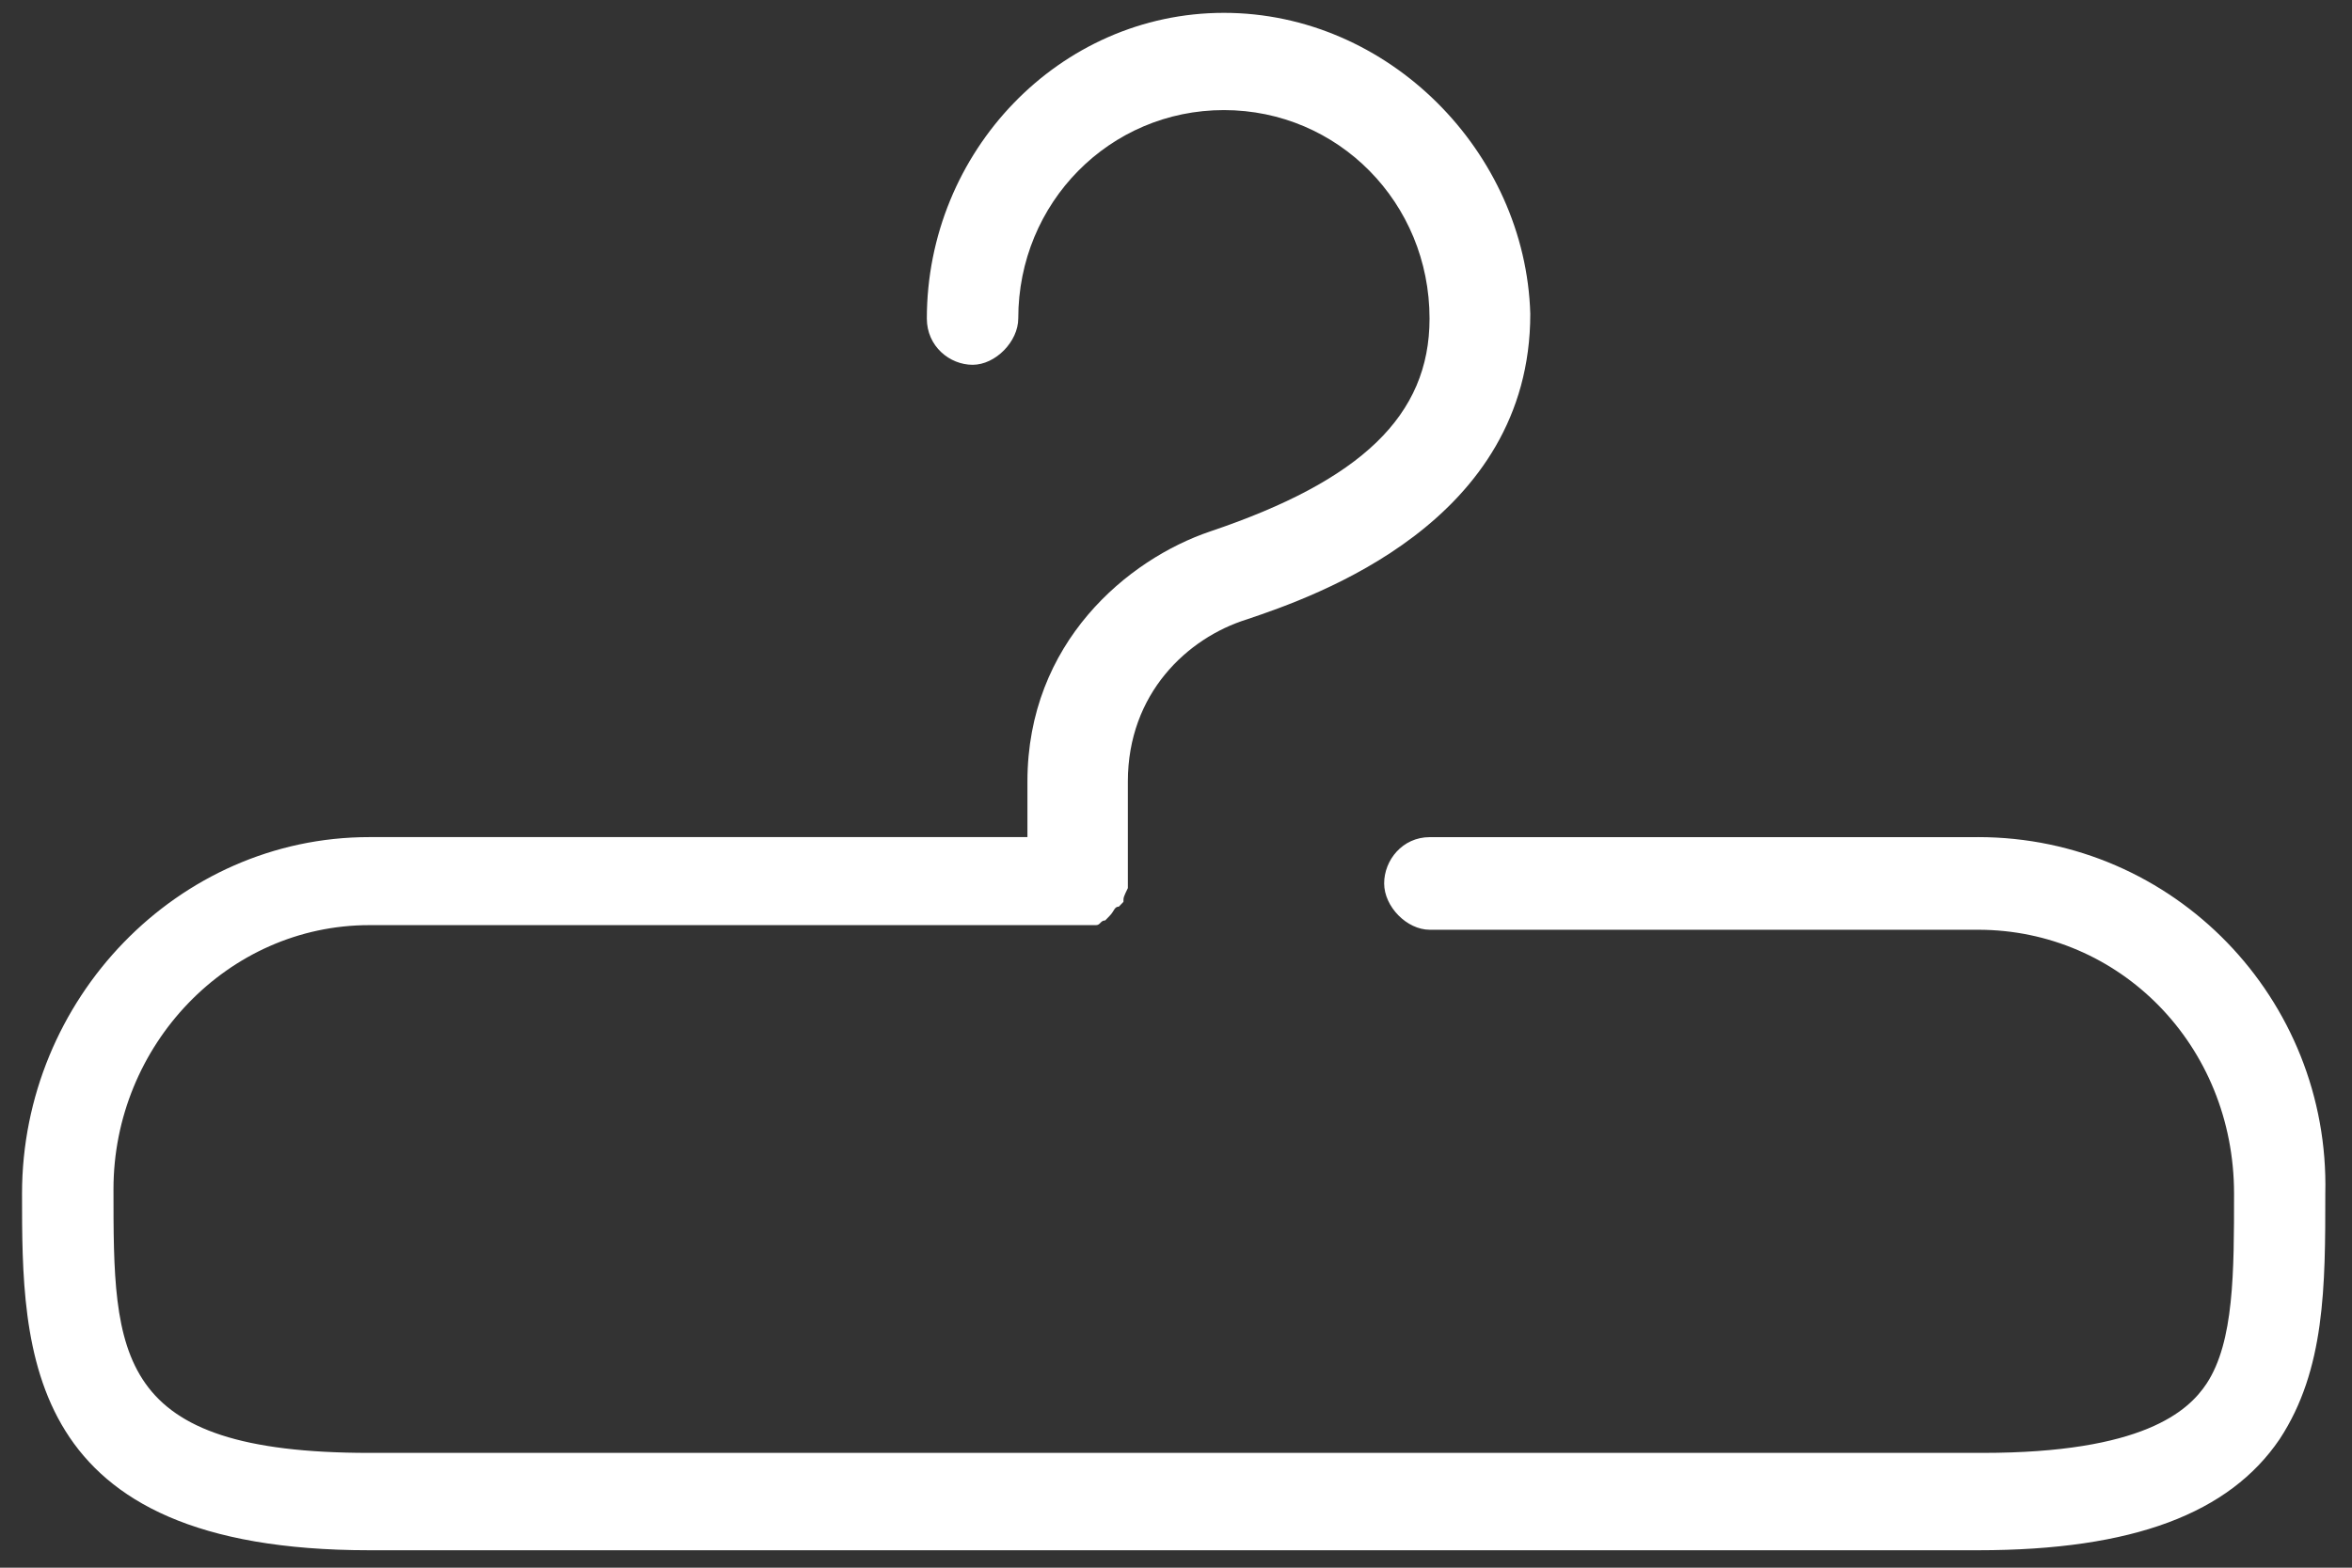 <svg xmlns="http://www.w3.org/2000/svg" width="60" height="40"><rect width="100%" height="100%" fill="#333333" stroke="none"/><path style="stroke:none;fill-rule:nonzero;fill:#fff;fill-opacity:1" d="M50.46 21.36H36.474c-.7 0-1.164.59-1.164 1.18 0 .593.578 1.183 1.164 1.183H50.46c3.617 0 6.531 2.949 6.531 6.73 0 2.012 0 3.781-.699 4.848-.469.71-1.633 1.77-5.715 1.77H9.422c-6.527 0-6.527-2.477-6.527-6.731 0-3.668 2.914-6.735 6.527-6.735H27.96c.113 0 .113-.12.234-.12l.114-.118c.117-.117.117-.234.234-.234l.117-.121c0-.117 0-.117.113-.352v-2.719c0-2.246 1.52-3.664 3.032-4.136 1.75-.59 7.234-2.48 7.234-7.797-.121-4.133-3.617-7.68-7.816-7.68-4.2 0-7.578 3.547-7.578 7.8 0 .708.582 1.18 1.168 1.18.582 0 1.164-.593 1.164-1.183 0-2.953 2.332-5.316 5.246-5.316 2.914 0 5.246 2.363 5.246 5.32 0 2.476-1.746 4.133-5.594 5.43-2.102.71-4.664 2.836-4.664 6.382v1.418H9.42c-4.894 0-8.858 4.137-8.858 9.094 0 4.02 0 9.102 8.859 9.102H50.46c3.965 0 6.414-.946 7.695-2.836 1.164-1.774 1.164-3.903 1.164-6.266.117-4.957-3.847-9.094-8.86-9.094Zm0 0"/></svg>